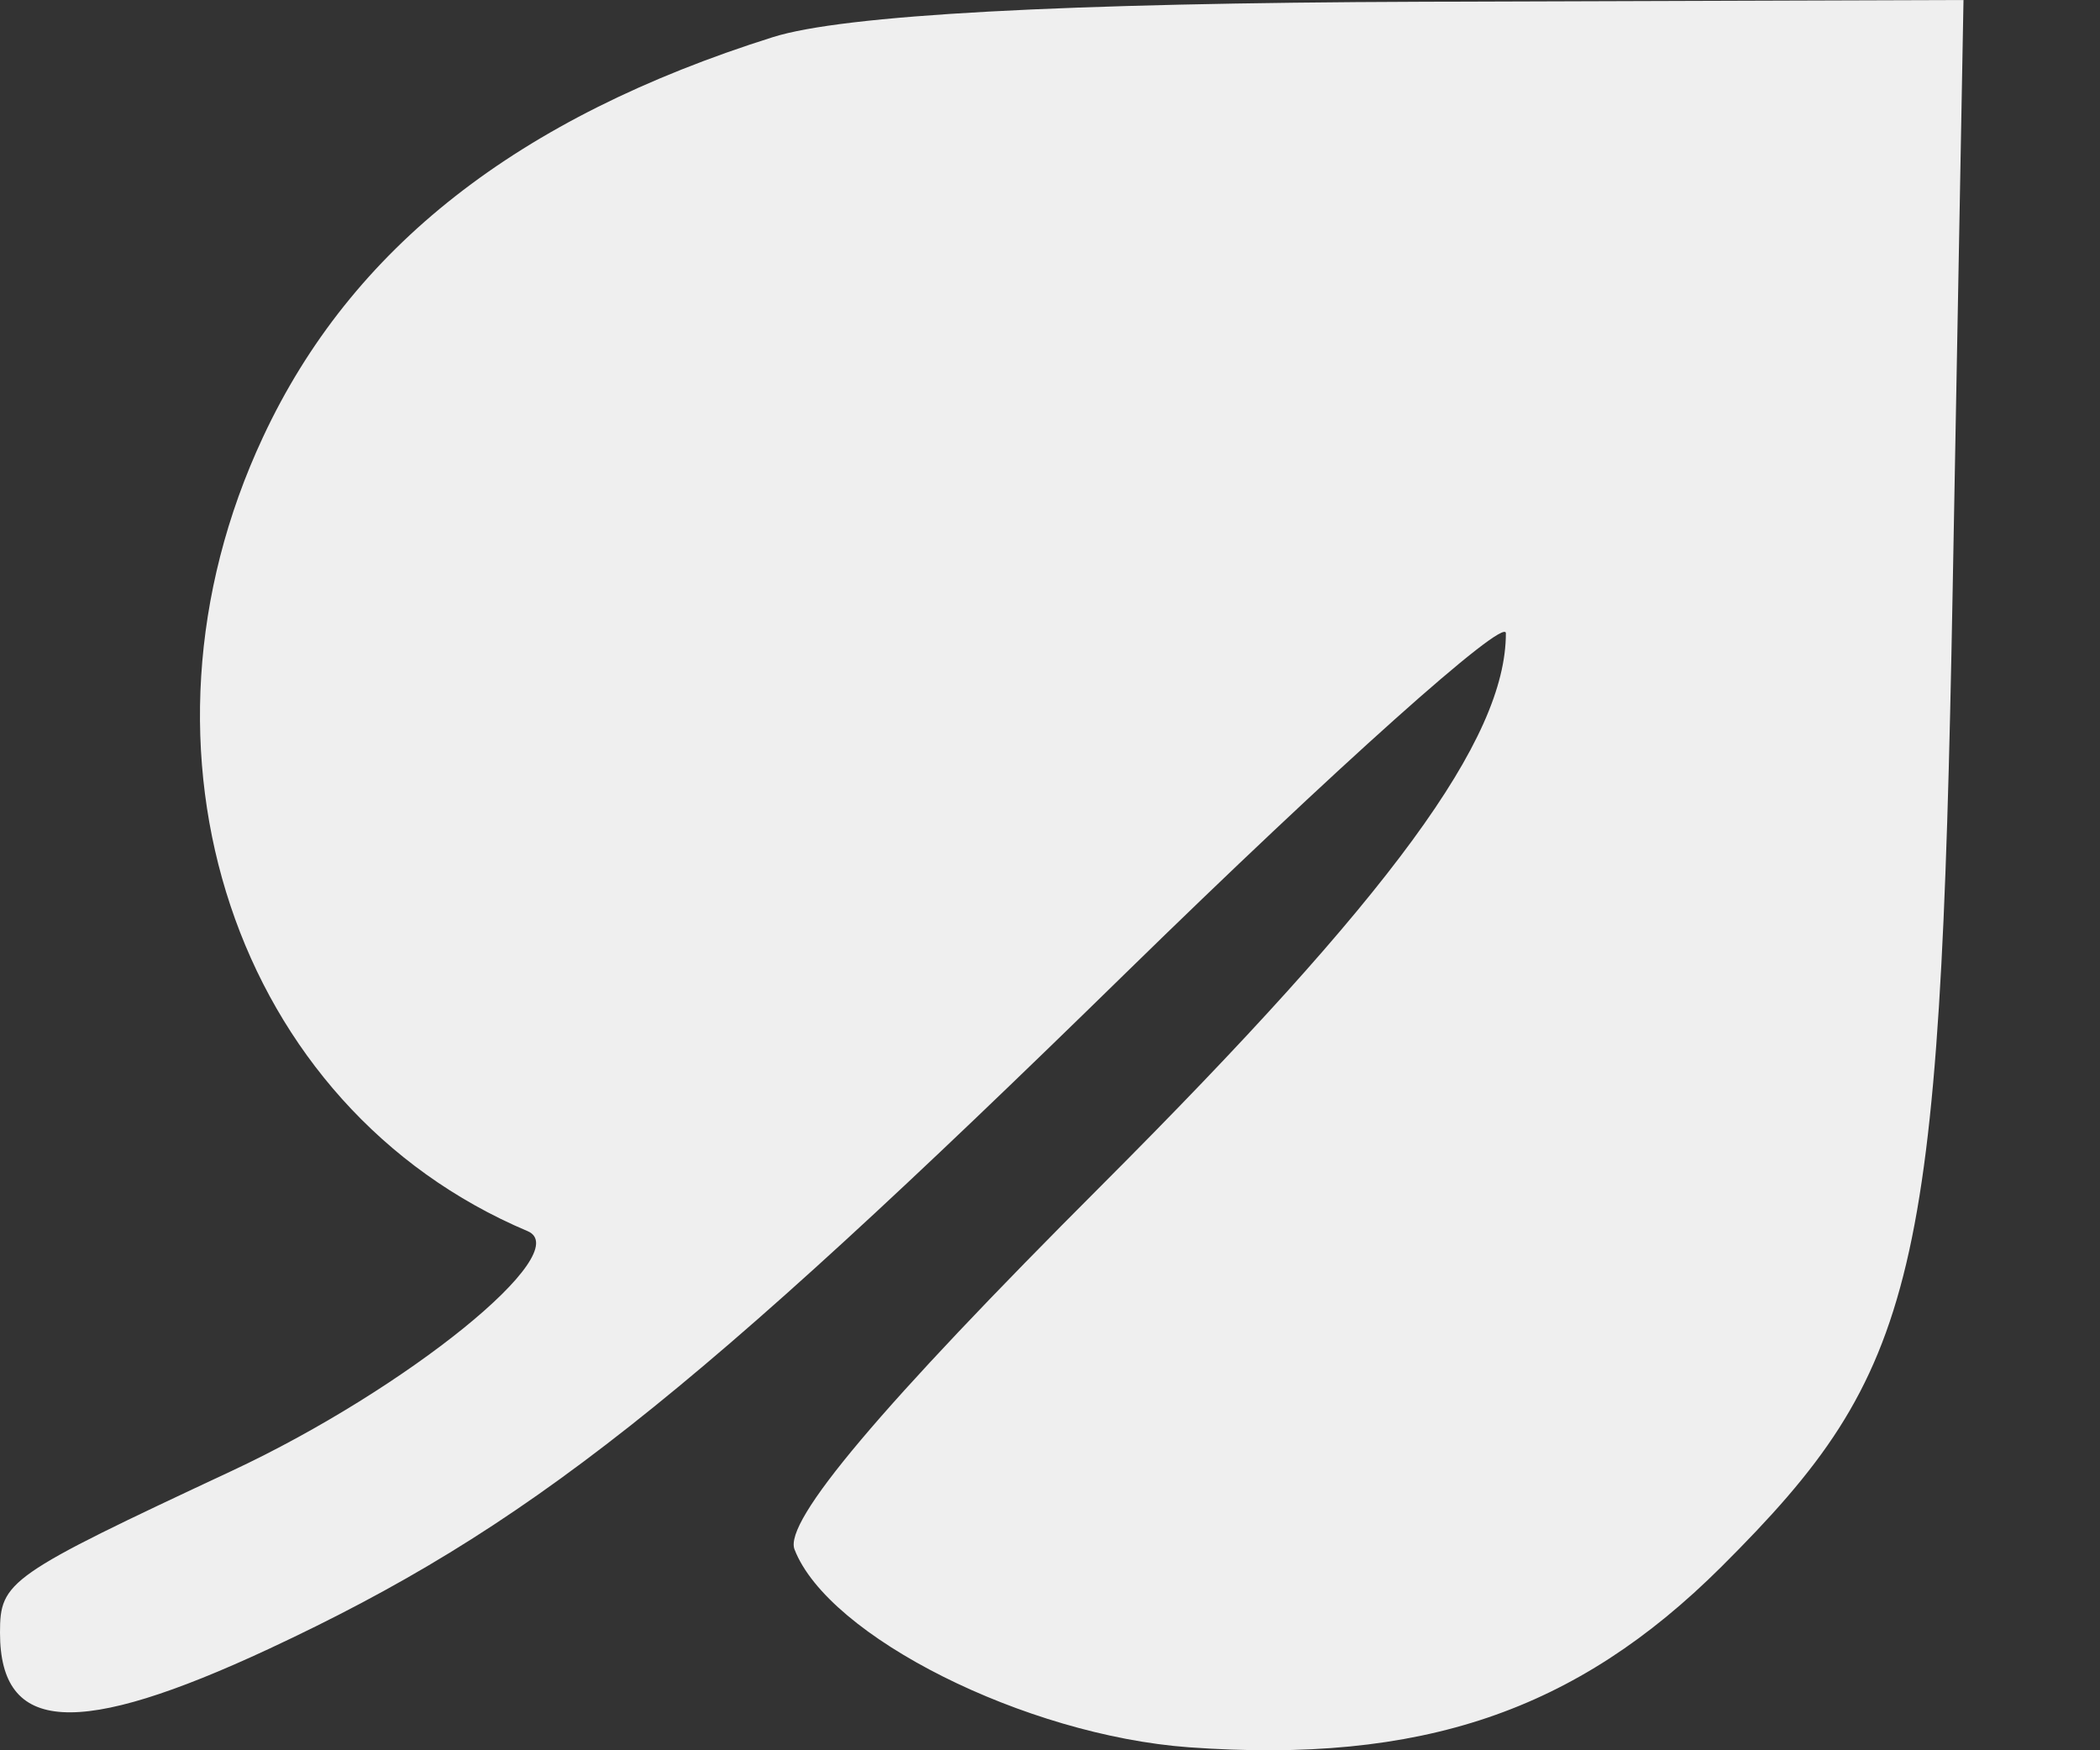 <?xml version="1.0" encoding="UTF-8"?> <svg xmlns="http://www.w3.org/2000/svg" width="12" height="10" viewBox="0 0 12 10" fill="none"><rect x="0" y="0" width="12" height="10" fill="#333333" stroke="none"/><path fill-rule="evenodd" clip-rule="evenodd" d="M4.417 0.212C2.956 0.672 2.008 1.415 1.503 2.497C0.663 4.292 1.342 6.327 3.015 7.034C3.293 7.152 2.327 7.935 1.326 8.403C0.045 9.002 0 9.034 0 9.328C0 9.905 0.441 9.931 1.538 9.42C3.001 8.737 3.94 7.997 6.435 5.557C7.629 4.39 8.605 3.517 8.605 3.618C8.605 4.223 7.953 5.113 6.293 6.774C5.03 8.037 4.478 8.692 4.54 8.852C4.732 9.35 5.859 9.915 6.795 9.983C8.122 10.078 9.005 9.779 9.836 8.952C10.964 7.828 11.086 7.313 11.158 3.375L11.22 0L8.123 0.01C6.075 0.017 4.82 0.085 4.417 0.212Z" fill="#EFEFEF"></path></svg> 